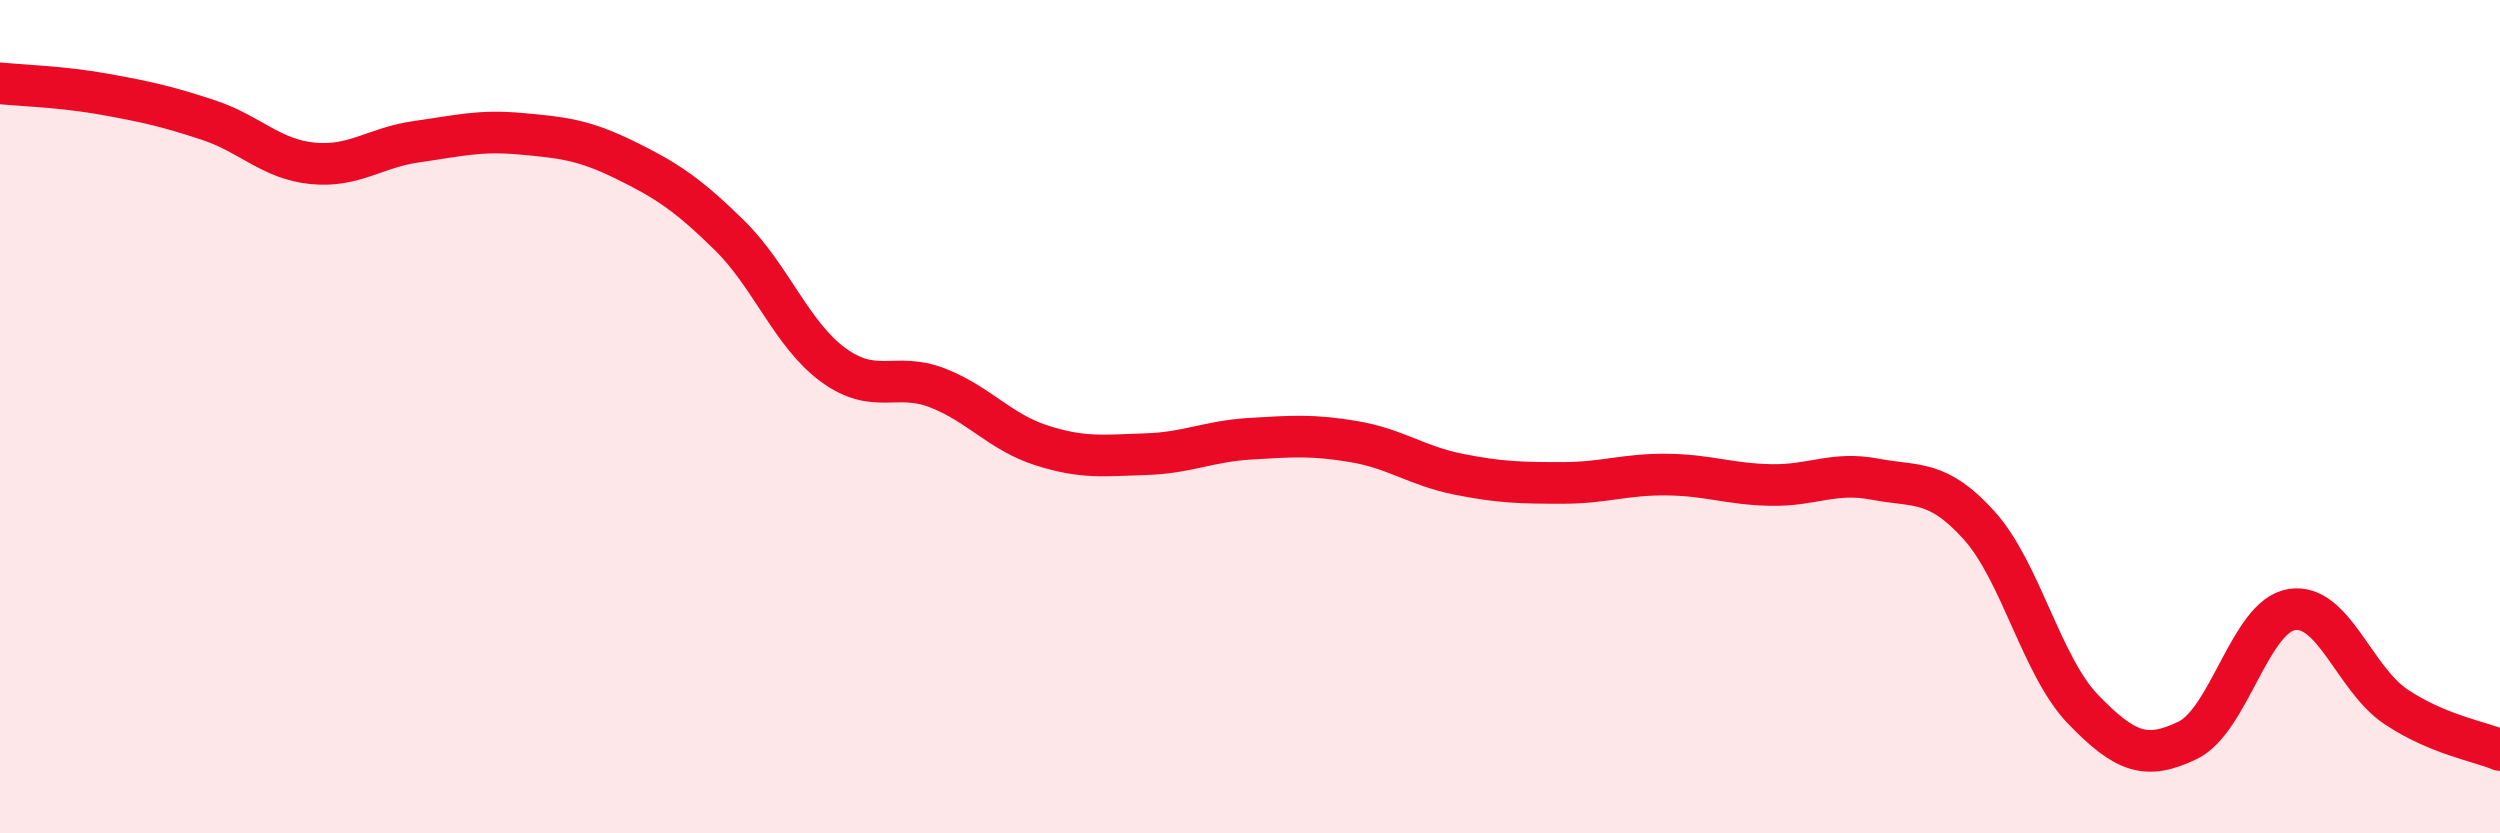 
    <svg width="60" height="20" viewBox="0 0 60 20" xmlns="http://www.w3.org/2000/svg">
      <path
        d="M 0,2 C 0.5,2.05 1.5,2.08 2.5,2.26 C 3.5,2.44 4,2.55 5,2.88 C 6,3.21 6.5,3.82 7.5,3.92 C 8.5,4.02 9,3.54 10,3.4 C 11,3.26 11.5,3.12 12.5,3.21 C 13.5,3.3 14,3.35 15,3.84 C 16,4.33 16.5,4.66 17.5,5.64 C 18.5,6.62 19,8.03 20,8.76 C 21,9.49 21.5,8.92 22.5,9.31 C 23.5,9.7 24,10.37 25,10.69 C 26,11.01 26.5,10.93 27.5,10.9 C 28.5,10.87 29,10.59 30,10.53 C 31,10.47 31.5,10.43 32.5,10.6 C 33.5,10.77 34,11.18 35,11.38 C 36,11.58 36.5,11.59 37.5,11.59 C 38.5,11.59 39,11.38 40,11.39 C 41,11.4 41.5,11.62 42.5,11.64 C 43.5,11.66 44,11.31 45,11.5 C 46,11.69 46.5,11.5 47.5,12.61 C 48.5,13.72 49,16 50,17.03 C 51,18.06 51.5,18.25 52.5,17.77 C 53.5,17.29 54,14.79 55,14.63 C 56,14.47 56.5,16.29 57.5,16.96 C 58.5,17.63 59.5,17.79 60,18L60 20L0 20Z"
        fill="#EB0A25"
        opacity="0.1"
        stroke-linecap="round"
        stroke-linejoin="round"
      />
      <path
        d="M 0,2 C 0.5,2.05 1.5,2.08 2.5,2.26 C 3.5,2.44 4,2.55 5,2.88 C 6,3.21 6.5,3.82 7.5,3.92 C 8.5,4.02 9,3.54 10,3.4 C 11,3.26 11.5,3.12 12.5,3.21 C 13.5,3.3 14,3.35 15,3.84 C 16,4.33 16.5,4.66 17.5,5.64 C 18.5,6.62 19,8.03 20,8.76 C 21,9.49 21.5,8.92 22.5,9.31 C 23.5,9.7 24,10.37 25,10.69 C 26,11.01 26.5,10.93 27.5,10.9 C 28.5,10.87 29,10.59 30,10.53 C 31,10.47 31.5,10.43 32.5,10.6 C 33.5,10.77 34,11.18 35,11.38 C 36,11.58 36.5,11.59 37.5,11.59 C 38.5,11.59 39,11.38 40,11.39 C 41,11.4 41.5,11.62 42.5,11.64 C 43.5,11.66 44,11.31 45,11.5 C 46,11.69 46.5,11.5 47.5,12.61 C 48.5,13.72 49,16 50,17.03 C 51,18.06 51.5,18.25 52.5,17.77 C 53.5,17.29 54,14.79 55,14.63 C 56,14.47 56.5,16.29 57.5,16.96 C 58.5,17.63 59.5,17.79 60,18"
        stroke="#EB0A25"
        stroke-width="1"
        fill="none"
        stroke-linecap="round"
        stroke-linejoin="round"
      />
    </svg>
  